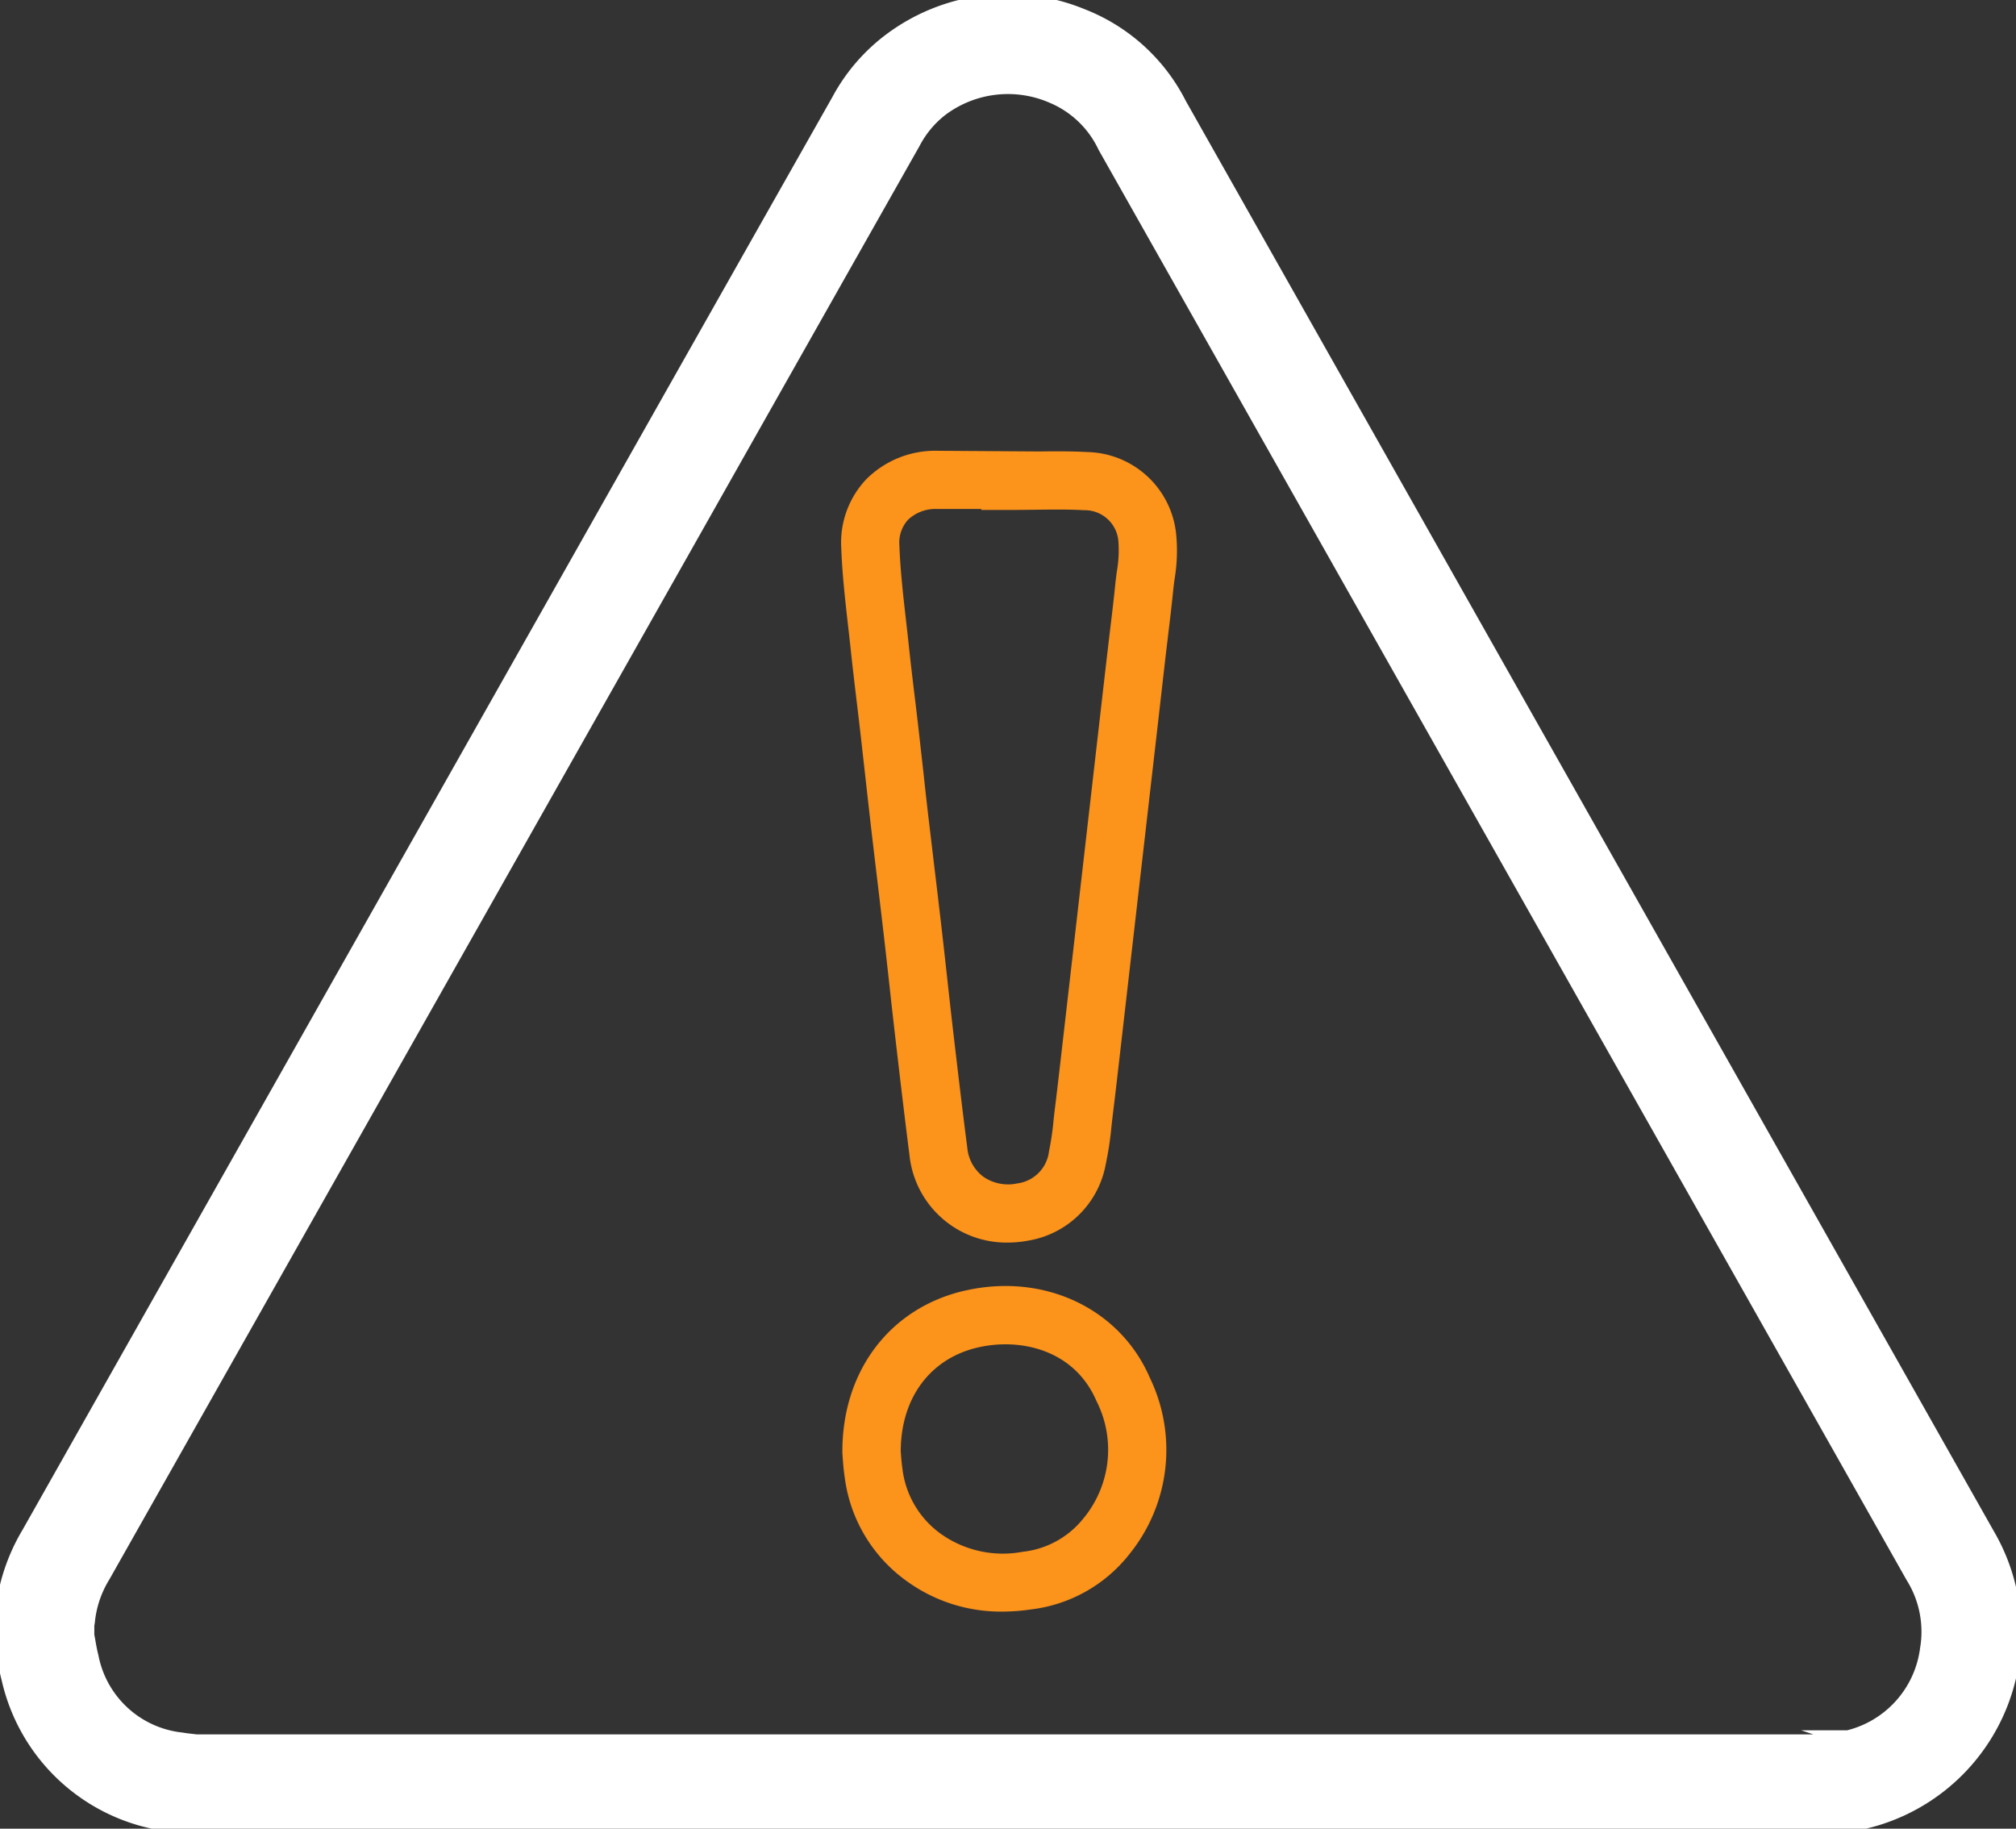 <svg xmlns="http://www.w3.org/2000/svg" xmlns:xlink="http://www.w3.org/1999/xlink" id="Group_13" data-name="Group 13" width="132.538" height="120.217" viewBox="0 0 132.538 120.217"><rect x="0" y="0" width="132.538" height="120.217" fill="#333333" stroke="none"/><defs><clipPath id="clip-path"><rect id="Rectangle_35" data-name="Rectangle 35" width="132.538" height="120.217" fill="none"></rect></clipPath></defs><g id="Group_12" data-name="Group 12" clip-path="url(#clip-path)"><path id="Path_34" data-name="Path 34" d="M238.247,119.084c-1.06-.058-2.114-.053-3.142-.039L228.39,119a6.408,6.408,0,0,0-4.684,1.879,6.056,6.056,0,0,0-1.64,4.482c.064,1.745.261,3.478.451,5.154.061.534.122,1.068.178,1.6.123,1.159.262,2.318.4,3.475.083.7.168,1.4.247,2.094l.328,2.914c.125,1.12.25,2.241.38,3.36s.264,2.248.4,3.372q.211,1.768.417,3.539.181,1.569.353,3.14.211,1.928.434,3.853c.29,2.488.583,4.976.9,7.46a6.413,6.413,0,0,0,6.45,5.731,7.263,7.263,0,0,0,1.337-.125,6.213,6.213,0,0,0,5.115-5.026,21.377,21.377,0,0,0,.376-2.484c.028-.251.055-.5.087-.755.134-1.084.259-2.169.384-3.254l2.589-22.528q.25-2.189.5-4.38l.166-1.394c.117-.967.233-1.934.33-2.9.025-.257.059-.512.093-.768a11.307,11.307,0,0,0,.113-2.865,6,6,0,0,0-5.851-5.49m1.941,7.86c-.039.294-.077.588-.107.884-.093.944-.207,1.884-.321,2.825l-.167,1.411q-.255,2.194-.506,4.387L236.5,158.973c-.124,1.076-.249,2.151-.381,3.224-.034.267-.064.535-.093.8a18.346,18.346,0,0,1-.3,2.052,2.408,2.408,0,0,1-2.082,2.114,2.863,2.863,0,0,1-2.235-.439,2.686,2.686,0,0,1-1.054-1.894c-.319-2.468-.611-4.939-.9-7.413q-.223-1.913-.431-3.83c-.117-1.053-.233-2.1-.354-3.157q-.206-1.778-.42-3.555-.2-1.679-.4-3.358t-.377-3.345l-.329-2.926q-.122-1.057-.251-2.114c-.137-1.14-.274-2.279-.394-3.421-.058-.544-.12-1.087-.182-1.632-.19-1.678-.37-3.263-.428-4.862a2.235,2.235,0,0,1,.57-1.683,2.631,2.631,0,0,1,1.928-.707h2.884v.063h1.915c.517,0,1.034-.007,1.551-.013,1.144-.015,2.223-.03,3.3.029a2.216,2.216,0,0,1,2.255,2.118,8.024,8.024,0,0,1-.107,1.917" transform="translate(-166.761 -89.366)" fill="#fc931b"></path><path id="Path_35" data-name="Path 35" d="M230.48,339.776c-4.968,1.118-8.145,5.318-8.094,10.7l.029.41c.024.32.058.736.121,1.147a9.935,9.935,0,0,0,4.1,6.863,10.527,10.527,0,0,0,6.257,1.99,12.982,12.982,0,0,0,1.9-.143,9.69,9.69,0,0,0,6.477-3.652,10.89,10.89,0,0,0,1.331-11.572c-1.955-4.546-6.933-6.908-12.113-5.742m7.76,14.963a5.916,5.916,0,0,1-4.015,2.215,7.035,7.035,0,0,1-5.366-1.174,6.16,6.16,0,0,1-2.538-4.325c-.047-.31-.069-.623-.088-.862l-.018-.218c-.008-3.523,1.943-6.149,5.107-6.862,2.832-.639,6.328.2,7.755,3.519a7.081,7.081,0,0,1-.836,7.707" transform="translate(-167.005 -254.94)" fill="#fc931b"></path><path id="Path_36" data-name="Path 36" d="M131,101.246h0L77.9,7.26a12.066,12.066,0,0,0-6.39-5.811A12.821,12.821,0,0,0,58.955,3.023,12.073,12.073,0,0,0,55.54,6.988Q48.357,19.68,41.183,32.376L2.288,101.2a12.656,12.656,0,0,0-1.676,4.781l-.112.308v1.865l.041.46.013.087c.034.17.065.34.1.511l.006.033c.094.519.182.988.31,1.47a12.37,12.37,0,0,0,10.351,9.541c.377.068.746.111,1.091.15l.048.005,108.257.06h.077l.239-.042c.17-.03.34-.054.511-.079l.075-.011a12.66,12.66,0,0,0,1.851-.37A12.739,12.739,0,0,0,131,101.246m-9.132,13.379a8.228,8.228,0,0,1-1.056.194c-.166.024-.333.049-.5.075H13.285L13,114.861c-.242-.027-.47-.052-.69-.092a6.8,6.8,0,0,1-5.956-5.482c-.082-.31-.14-.633-.2-.975l-.011-.064c-.022-.122-.044-.243-.067-.363v-.69a2.914,2.914,0,0,0,.052-.356,7.128,7.128,0,0,1,1.015-2.9l38.9-68.823Q53.21,22.424,60.391,9.731a6.691,6.691,0,0,1,1.834-2.2,7.354,7.354,0,0,1,7.38-.849A6.7,6.7,0,0,1,73.047,10l53.1,93.988a6.886,6.886,0,0,1,.955,4.8h0a6.908,6.908,0,0,1-5.235,5.838" transform="translate(-0.375 -0.375)" fill="#fff"></path><path id="Path_37" data-name="Path 37" d="M131,101.246h0L77.9,7.26a12.066,12.066,0,0,0-6.39-5.811A12.821,12.821,0,0,0,58.955,3.023,12.073,12.073,0,0,0,55.54,6.988Q48.357,19.68,41.183,32.376L2.288,101.2a12.656,12.656,0,0,0-1.676,4.781l-.112.308v1.865l.041.46.013.087c.034.17.065.34.1.511l.006.033c.094.519.182.988.31,1.47a12.37,12.37,0,0,0,10.351,9.541c.377.068.746.111,1.091.15l.048.005,108.257.06h.077l.239-.042c.17-.03.34-.054.511-.079l.075-.011a12.66,12.66,0,0,0,1.851-.37A12.739,12.739,0,0,0,131,101.246Zm-9.132,13.379a8.228,8.228,0,0,1-1.056.194c-.166.024-.333.049-.5.075H13.285L13,114.861c-.242-.027-.47-.052-.69-.092a6.8,6.8,0,0,1-5.956-5.482c-.082-.31-.14-.633-.2-.975l-.011-.064c-.022-.122-.044-.243-.067-.363v-.69a2.914,2.914,0,0,0,.052-.356,7.128,7.128,0,0,1,1.015-2.9l38.9-68.823Q53.21,22.424,60.391,9.731a6.691,6.691,0,0,1,1.834-2.2,7.354,7.354,0,0,1,7.38-.849A6.7,6.7,0,0,1,73.047,10l53.1,93.988a6.886,6.886,0,0,1,.955,4.8h0A6.908,6.908,0,0,1,121.871,114.626Z" transform="translate(-0.375 -0.375)" fill="none" stroke="#fff" stroke-miterlimit="10" stroke-width="1"></path></g></svg>